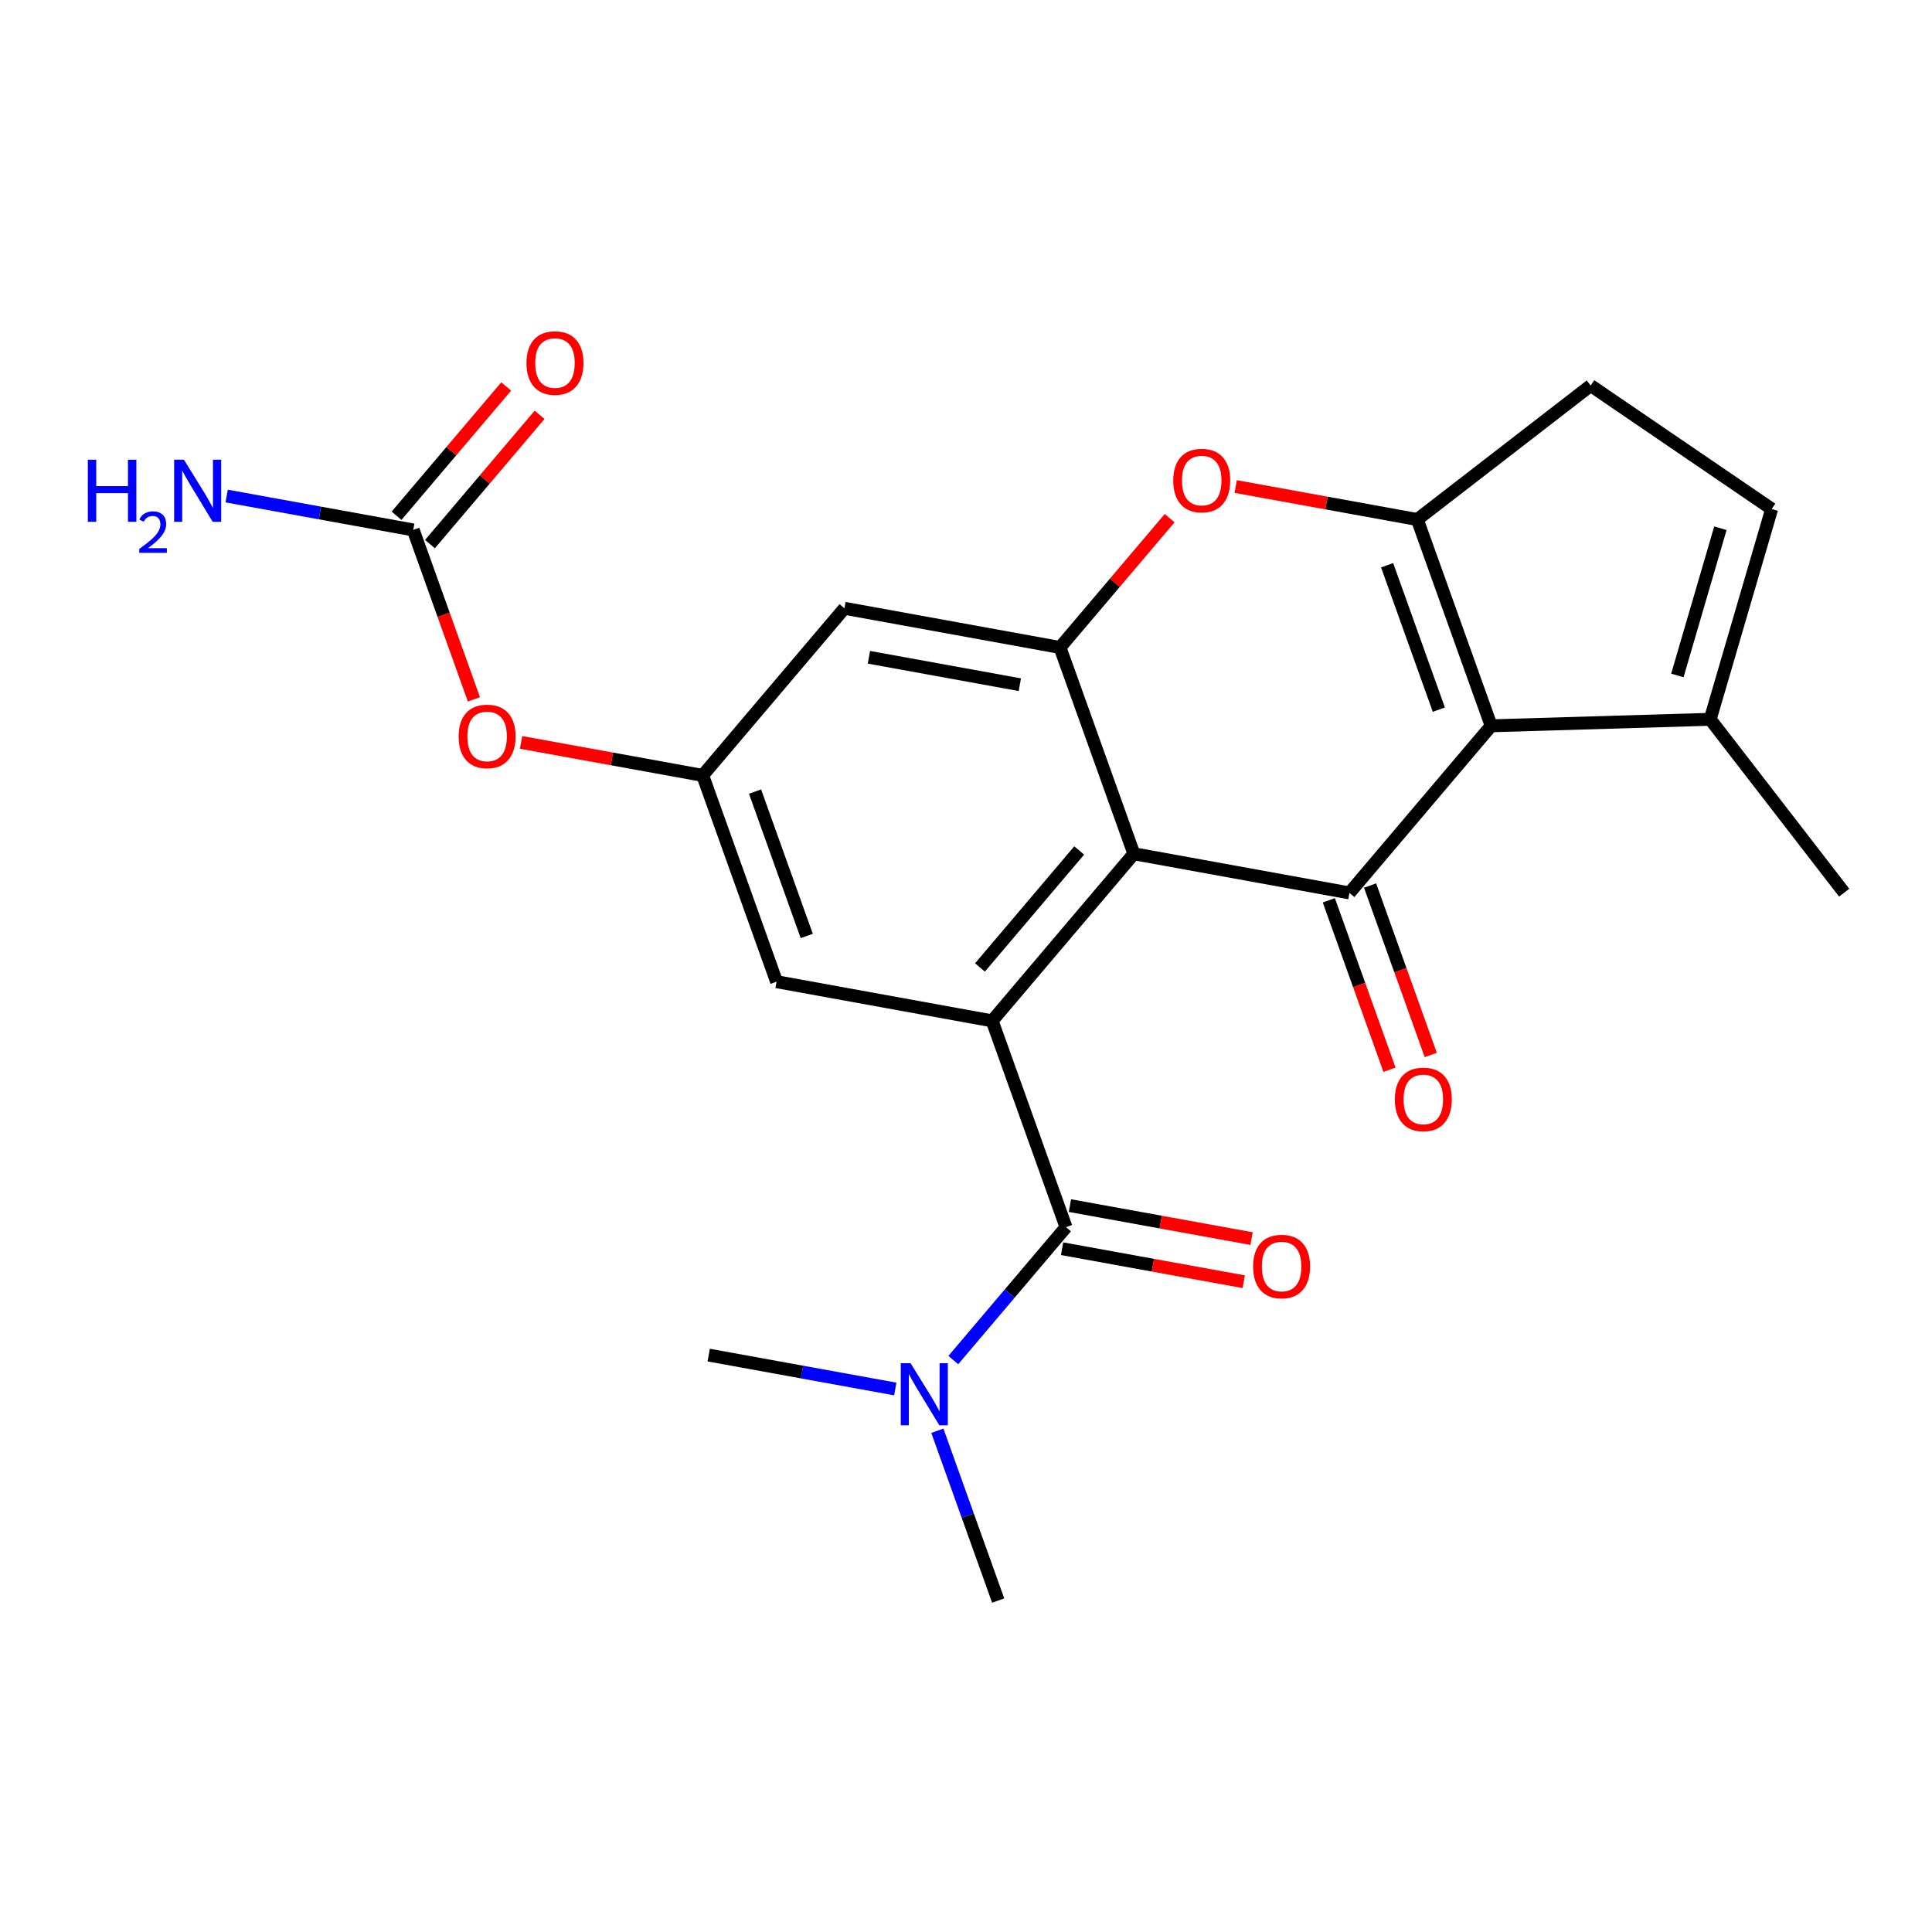 <?xml version='1.0' encoding='iso-8859-1'?>
<svg version='1.1' baseProfile='full'
              xmlns='http://www.w3.org/2000/svg'
                      xmlns:rdkit='http://www.rdkit.org/xml'
                      xmlns:xlink='http://www.w3.org/1999/xlink'
                  xml:space='preserve'
width='300px' height='300px' viewBox='0 0 300 300'>
<!-- END OF HEADER -->
<rect style='opacity:1.0;fill:#FFFFFF;stroke:none' width='300' height='300' x='0' y='0'> </rect>
<rect style='opacity:1.0;fill:#FFFFFF;stroke:none' width='300' height='300' x='0' y='0'> </rect>
<path class='bond-0 atom-0 atom-1' d='M 286.364,138.613 L 265.557,111.693' style='fill:none;fill-rule:evenodd;stroke:#000000;stroke-width:2.0px;stroke-linecap:butt;stroke-linejoin:miter;stroke-opacity:1' />
<path class='bond-1 atom-1 atom-2' d='M 265.557,111.693 L 275.105,79.036' style='fill:none;fill-rule:evenodd;stroke:#000000;stroke-width:2.0px;stroke-linecap:butt;stroke-linejoin:miter;stroke-opacity:1' />
<path class='bond-1 atom-1 atom-2' d='M 260.458,104.885 L 267.142,82.025' style='fill:none;fill-rule:evenodd;stroke:#000000;stroke-width:2.0px;stroke-linecap:butt;stroke-linejoin:miter;stroke-opacity:1' />
<path class='bond-23 atom-23 atom-1' d='M 231.548,112.703 L 265.557,111.693' style='fill:none;fill-rule:evenodd;stroke:#000000;stroke-width:2.0px;stroke-linecap:butt;stroke-linejoin:miter;stroke-opacity:1' />
<path class='bond-2 atom-2 atom-3' d='M 275.105,79.036 L 246.998,59.864' style='fill:none;fill-rule:evenodd;stroke:#000000;stroke-width:2.0px;stroke-linecap:butt;stroke-linejoin:miter;stroke-opacity:1' />
<path class='bond-3 atom-3 atom-4' d='M 246.998,59.864 L 220.078,80.671' style='fill:none;fill-rule:evenodd;stroke:#000000;stroke-width:2.0px;stroke-linecap:butt;stroke-linejoin:miter;stroke-opacity:1' />
<path class='bond-4 atom-4 atom-5' d='M 220.078,80.671 L 205.977,78.109' style='fill:none;fill-rule:evenodd;stroke:#000000;stroke-width:2.0px;stroke-linecap:butt;stroke-linejoin:miter;stroke-opacity:1' />
<path class='bond-4 atom-4 atom-5' d='M 205.977,78.109 L 191.876,75.546' style='fill:none;fill-rule:evenodd;stroke:#FF0000;stroke-width:2.0px;stroke-linecap:butt;stroke-linejoin:miter;stroke-opacity:1' />
<path class='bond-24 atom-23 atom-4' d='M 231.548,112.703 L 220.078,80.671' style='fill:none;fill-rule:evenodd;stroke:#000000;stroke-width:2.0px;stroke-linecap:butt;stroke-linejoin:miter;stroke-opacity:1' />
<path class='bond-24 atom-23 atom-4' d='M 223.421,110.192 L 215.392,87.77' style='fill:none;fill-rule:evenodd;stroke:#000000;stroke-width:2.0px;stroke-linecap:butt;stroke-linejoin:miter;stroke-opacity:1' />
<path class='bond-5 atom-5 atom-6' d='M 181.622,80.46 L 173.109,90.499' style='fill:none;fill-rule:evenodd;stroke:#FF0000;stroke-width:2.0px;stroke-linecap:butt;stroke-linejoin:miter;stroke-opacity:1' />
<path class='bond-5 atom-5 atom-6' d='M 173.109,90.499 L 164.596,100.537' style='fill:none;fill-rule:evenodd;stroke:#000000;stroke-width:2.0px;stroke-linecap:butt;stroke-linejoin:miter;stroke-opacity:1' />
<path class='bond-6 atom-6 atom-7' d='M 164.596,100.537 L 131.121,94.454' style='fill:none;fill-rule:evenodd;stroke:#000000;stroke-width:2.0px;stroke-linecap:butt;stroke-linejoin:miter;stroke-opacity:1' />
<path class='bond-6 atom-6 atom-7' d='M 158.358,106.32 L 134.925,102.062' style='fill:none;fill-rule:evenodd;stroke:#000000;stroke-width:2.0px;stroke-linecap:butt;stroke-linejoin:miter;stroke-opacity:1' />
<path class='bond-25 atom-20 atom-6' d='M 176.066,132.57 L 164.596,100.537' style='fill:none;fill-rule:evenodd;stroke:#000000;stroke-width:2.0px;stroke-linecap:butt;stroke-linejoin:miter;stroke-opacity:1' />
<path class='bond-7 atom-7 atom-8' d='M 131.121,94.454 L 109.115,120.404' style='fill:none;fill-rule:evenodd;stroke:#000000;stroke-width:2.0px;stroke-linecap:butt;stroke-linejoin:miter;stroke-opacity:1' />
<path class='bond-8 atom-8 atom-9' d='M 109.115,120.404 L 95.014,117.842' style='fill:none;fill-rule:evenodd;stroke:#000000;stroke-width:2.0px;stroke-linecap:butt;stroke-linejoin:miter;stroke-opacity:1' />
<path class='bond-8 atom-8 atom-9' d='M 95.014,117.842 L 80.913,115.279' style='fill:none;fill-rule:evenodd;stroke:#FF0000;stroke-width:2.0px;stroke-linecap:butt;stroke-linejoin:miter;stroke-opacity:1' />
<path class='bond-12 atom-8 atom-13' d='M 109.115,120.404 L 120.585,152.436' style='fill:none;fill-rule:evenodd;stroke:#000000;stroke-width:2.0px;stroke-linecap:butt;stroke-linejoin:miter;stroke-opacity:1' />
<path class='bond-12 atom-8 atom-13' d='M 117.242,122.915 L 125.271,145.337' style='fill:none;fill-rule:evenodd;stroke:#000000;stroke-width:2.0px;stroke-linecap:butt;stroke-linejoin:miter;stroke-opacity:1' />
<path class='bond-9 atom-9 atom-10' d='M 73.59,108.598 L 68.88,95.444' style='fill:none;fill-rule:evenodd;stroke:#FF0000;stroke-width:2.0px;stroke-linecap:butt;stroke-linejoin:miter;stroke-opacity:1' />
<path class='bond-9 atom-9 atom-10' d='M 68.88,95.444 L 64.169,82.289' style='fill:none;fill-rule:evenodd;stroke:#000000;stroke-width:2.0px;stroke-linecap:butt;stroke-linejoin:miter;stroke-opacity:1' />
<path class='bond-10 atom-10 atom-11' d='M 64.169,82.289 L 49.684,79.657' style='fill:none;fill-rule:evenodd;stroke:#000000;stroke-width:2.0px;stroke-linecap:butt;stroke-linejoin:miter;stroke-opacity:1' />
<path class='bond-10 atom-10 atom-11' d='M 49.684,79.657 L 35.198,77.025' style='fill:none;fill-rule:evenodd;stroke:#0000FF;stroke-width:2.0px;stroke-linecap:butt;stroke-linejoin:miter;stroke-opacity:1' />
<path class='bond-11 atom-10 atom-12' d='M 66.764,84.489 L 75.277,74.451' style='fill:none;fill-rule:evenodd;stroke:#000000;stroke-width:2.0px;stroke-linecap:butt;stroke-linejoin:miter;stroke-opacity:1' />
<path class='bond-11 atom-10 atom-12' d='M 75.277,74.451 L 83.79,64.412' style='fill:none;fill-rule:evenodd;stroke:#FF0000;stroke-width:2.0px;stroke-linecap:butt;stroke-linejoin:miter;stroke-opacity:1' />
<path class='bond-11 atom-10 atom-12' d='M 61.574,80.088 L 70.087,70.05' style='fill:none;fill-rule:evenodd;stroke:#000000;stroke-width:2.0px;stroke-linecap:butt;stroke-linejoin:miter;stroke-opacity:1' />
<path class='bond-11 atom-10 atom-12' d='M 70.087,70.05 L 78.6,60.011' style='fill:none;fill-rule:evenodd;stroke:#FF0000;stroke-width:2.0px;stroke-linecap:butt;stroke-linejoin:miter;stroke-opacity:1' />
<path class='bond-13 atom-13 atom-14' d='M 120.585,152.436 L 154.061,158.519' style='fill:none;fill-rule:evenodd;stroke:#000000;stroke-width:2.0px;stroke-linecap:butt;stroke-linejoin:miter;stroke-opacity:1' />
<path class='bond-14 atom-14 atom-15' d='M 154.061,158.519 L 165.53,190.551' style='fill:none;fill-rule:evenodd;stroke:#000000;stroke-width:2.0px;stroke-linecap:butt;stroke-linejoin:miter;stroke-opacity:1' />
<path class='bond-19 atom-14 atom-20' d='M 154.061,158.519 L 176.066,132.57' style='fill:none;fill-rule:evenodd;stroke:#000000;stroke-width:2.0px;stroke-linecap:butt;stroke-linejoin:miter;stroke-opacity:1' />
<path class='bond-19 atom-14 atom-20' d='M 152.171,150.225 L 167.576,132.061' style='fill:none;fill-rule:evenodd;stroke:#000000;stroke-width:2.0px;stroke-linecap:butt;stroke-linejoin:miter;stroke-opacity:1' />
<path class='bond-15 atom-15 atom-16' d='M 164.922,193.899 L 179.023,196.461' style='fill:none;fill-rule:evenodd;stroke:#000000;stroke-width:2.0px;stroke-linecap:butt;stroke-linejoin:miter;stroke-opacity:1' />
<path class='bond-15 atom-15 atom-16' d='M 179.023,196.461 L 193.124,199.023' style='fill:none;fill-rule:evenodd;stroke:#FF0000;stroke-width:2.0px;stroke-linecap:butt;stroke-linejoin:miter;stroke-opacity:1' />
<path class='bond-15 atom-15 atom-16' d='M 166.139,187.204 L 180.24,189.766' style='fill:none;fill-rule:evenodd;stroke:#000000;stroke-width:2.0px;stroke-linecap:butt;stroke-linejoin:miter;stroke-opacity:1' />
<path class='bond-15 atom-15 atom-16' d='M 180.24,189.766 L 194.341,192.328' style='fill:none;fill-rule:evenodd;stroke:#FF0000;stroke-width:2.0px;stroke-linecap:butt;stroke-linejoin:miter;stroke-opacity:1' />
<path class='bond-16 atom-15 atom-17' d='M 165.53,190.551 L 156.78,200.87' style='fill:none;fill-rule:evenodd;stroke:#000000;stroke-width:2.0px;stroke-linecap:butt;stroke-linejoin:miter;stroke-opacity:1' />
<path class='bond-16 atom-15 atom-17' d='M 156.78,200.87 L 148.029,211.188' style='fill:none;fill-rule:evenodd;stroke:#0000FF;stroke-width:2.0px;stroke-linecap:butt;stroke-linejoin:miter;stroke-opacity:1' />
<path class='bond-17 atom-17 atom-18' d='M 145.554,222.169 L 150.275,235.351' style='fill:none;fill-rule:evenodd;stroke:#0000FF;stroke-width:2.0px;stroke-linecap:butt;stroke-linejoin:miter;stroke-opacity:1' />
<path class='bond-17 atom-17 atom-18' d='M 150.275,235.351 L 154.995,248.533' style='fill:none;fill-rule:evenodd;stroke:#000000;stroke-width:2.0px;stroke-linecap:butt;stroke-linejoin:miter;stroke-opacity:1' />
<path class='bond-18 atom-17 atom-19' d='M 139.02,215.682 L 124.535,213.05' style='fill:none;fill-rule:evenodd;stroke:#0000FF;stroke-width:2.0px;stroke-linecap:butt;stroke-linejoin:miter;stroke-opacity:1' />
<path class='bond-18 atom-17 atom-19' d='M 124.535,213.05 L 110.049,210.418' style='fill:none;fill-rule:evenodd;stroke:#000000;stroke-width:2.0px;stroke-linecap:butt;stroke-linejoin:miter;stroke-opacity:1' />
<path class='bond-20 atom-20 atom-21' d='M 176.066,132.57 L 209.542,138.652' style='fill:none;fill-rule:evenodd;stroke:#000000;stroke-width:2.0px;stroke-linecap:butt;stroke-linejoin:miter;stroke-opacity:1' />
<path class='bond-21 atom-21 atom-22' d='M 206.339,139.799 L 211.049,152.954' style='fill:none;fill-rule:evenodd;stroke:#000000;stroke-width:2.0px;stroke-linecap:butt;stroke-linejoin:miter;stroke-opacity:1' />
<path class='bond-21 atom-21 atom-22' d='M 211.049,152.954 L 215.759,166.109' style='fill:none;fill-rule:evenodd;stroke:#FF0000;stroke-width:2.0px;stroke-linecap:butt;stroke-linejoin:miter;stroke-opacity:1' />
<path class='bond-21 atom-21 atom-22' d='M 212.745,137.505 L 217.456,150.66' style='fill:none;fill-rule:evenodd;stroke:#000000;stroke-width:2.0px;stroke-linecap:butt;stroke-linejoin:miter;stroke-opacity:1' />
<path class='bond-21 atom-21 atom-22' d='M 217.456,150.66 L 222.166,163.815' style='fill:none;fill-rule:evenodd;stroke:#FF0000;stroke-width:2.0px;stroke-linecap:butt;stroke-linejoin:miter;stroke-opacity:1' />
<path class='bond-22 atom-21 atom-23' d='M 209.542,138.652 L 231.548,112.703' style='fill:none;fill-rule:evenodd;stroke:#000000;stroke-width:2.0px;stroke-linecap:butt;stroke-linejoin:miter;stroke-opacity:1' />
<path  class='atom-5' d='M 182.179 74.615
Q 182.179 72.302, 183.322 71.009
Q 184.465 69.716, 186.602 69.716
Q 188.739 69.716, 189.882 71.009
Q 191.025 72.302, 191.025 74.615
Q 191.025 76.956, 189.868 78.29
Q 188.712 79.61, 186.602 79.61
Q 184.479 79.61, 183.322 78.29
Q 182.179 76.97, 182.179 74.615
M 186.602 78.521
Q 188.072 78.521, 188.861 77.541
Q 189.664 76.548, 189.664 74.615
Q 189.664 72.723, 188.861 71.771
Q 188.072 70.805, 186.602 70.805
Q 185.132 70.805, 184.329 71.757
Q 183.54 72.71, 183.54 74.615
Q 183.54 76.561, 184.329 77.541
Q 185.132 78.521, 186.602 78.521
' fill='#FF0000'/>
<path  class='atom-9' d='M 71.216 114.348
Q 71.216 112.035, 72.359 110.742
Q 73.502 109.449, 75.639 109.449
Q 77.776 109.449, 78.919 110.742
Q 80.062 112.035, 80.062 114.348
Q 80.062 116.689, 78.905 118.023
Q 77.749 119.343, 75.639 119.343
Q 73.516 119.343, 72.359 118.023
Q 71.216 116.703, 71.216 114.348
M 75.639 118.254
Q 77.109 118.254, 77.898 117.274
Q 78.701 116.281, 78.701 114.348
Q 78.701 112.457, 77.898 111.504
Q 77.109 110.538, 75.639 110.538
Q 74.169 110.538, 73.366 111.49
Q 72.577 112.443, 72.577 114.348
Q 72.577 116.294, 73.366 117.274
Q 74.169 118.254, 75.639 118.254
' fill='#FF0000'/>
<path  class='atom-11' d='M 13.636 71.388
L 14.943 71.388
L 14.943 75.485
L 19.869 75.485
L 19.869 71.388
L 21.176 71.388
L 21.176 81.024
L 19.869 81.024
L 19.869 76.573
L 14.943 76.573
L 14.943 81.024
L 13.636 81.024
L 13.636 71.388
' fill='#0000FF'/>
<path  class='atom-11' d='M 21.643 80.686
Q 21.877 80.084, 22.434 79.752
Q 22.991 79.41, 23.763 79.41
Q 24.724 79.41, 25.263 79.931
Q 25.802 80.452, 25.802 81.377
Q 25.802 82.32, 25.101 83.201
Q 24.41 84.081, 22.973 85.123
L 25.91 85.123
L 25.91 85.842
L 21.625 85.842
L 21.625 85.24
Q 22.811 84.395, 23.512 83.767
Q 24.221 83.138, 24.562 82.572
Q 24.904 82.006, 24.904 81.422
Q 24.904 80.811, 24.598 80.47
Q 24.293 80.129, 23.763 80.129
Q 23.251 80.129, 22.91 80.335
Q 22.568 80.542, 22.326 81
L 21.643 80.686
' fill='#0000FF'/>
<path  class='atom-11' d='M 28.564 71.388
L 31.721 76.492
Q 32.034 76.995, 32.538 77.907
Q 33.041 78.819, 33.068 78.874
L 33.068 71.388
L 34.348 71.388
L 34.348 81.024
L 33.028 81.024
L 29.639 75.444
Q 29.244 74.791, 28.822 74.042
Q 28.414 73.294, 28.291 73.062
L 28.291 81.024
L 27.039 81.024
L 27.039 71.388
L 28.564 71.388
' fill='#0000FF'/>
<path  class='atom-12' d='M 81.752 56.367
Q 81.752 54.053, 82.895 52.76
Q 84.038 51.467, 86.175 51.467
Q 88.312 51.467, 89.455 52.76
Q 90.598 54.053, 90.598 56.367
Q 90.598 58.708, 89.441 60.041
Q 88.284 61.361, 86.175 61.361
Q 84.052 61.361, 82.895 60.041
Q 81.752 58.721, 81.752 56.367
M 86.175 60.273
Q 87.645 60.273, 88.434 59.293
Q 89.237 58.299, 89.237 56.367
Q 89.237 54.475, 88.434 53.522
Q 87.645 52.556, 86.175 52.556
Q 84.705 52.556, 83.902 53.509
Q 83.113 54.461, 83.113 56.367
Q 83.113 58.313, 83.902 59.293
Q 84.705 60.273, 86.175 60.273
' fill='#FF0000'/>
<path  class='atom-16' d='M 194.583 196.661
Q 194.583 194.348, 195.726 193.055
Q 196.869 191.762, 199.006 191.762
Q 201.143 191.762, 202.286 193.055
Q 203.429 194.348, 203.429 196.661
Q 203.429 199.002, 202.272 200.336
Q 201.116 201.656, 199.006 201.656
Q 196.883 201.656, 195.726 200.336
Q 194.583 199.016, 194.583 196.661
M 199.006 200.567
Q 200.476 200.567, 201.265 199.587
Q 202.068 198.594, 202.068 196.661
Q 202.068 194.769, 201.265 193.817
Q 200.476 192.851, 199.006 192.851
Q 197.536 192.851, 196.733 193.803
Q 195.944 194.756, 195.944 196.661
Q 195.944 198.607, 196.733 199.587
Q 197.536 200.567, 199.006 200.567
' fill='#FF0000'/>
<path  class='atom-17' d='M 141.395 211.683
L 144.552 216.786
Q 144.865 217.29, 145.369 218.202
Q 145.872 219.114, 145.9 219.168
L 145.9 211.683
L 147.179 211.683
L 147.179 221.318
L 145.859 221.318
L 142.47 215.738
Q 142.075 215.085, 141.653 214.337
Q 141.245 213.588, 141.123 213.357
L 141.123 221.318
L 139.871 221.318
L 139.871 211.683
L 141.395 211.683
' fill='#0000FF'/>
<path  class='atom-22' d='M 216.589 170.712
Q 216.589 168.398, 217.732 167.105
Q 218.875 165.812, 221.012 165.812
Q 223.149 165.812, 224.292 167.105
Q 225.435 168.398, 225.435 170.712
Q 225.435 173.053, 224.278 174.386
Q 223.121 175.707, 221.012 175.707
Q 218.889 175.707, 217.732 174.386
Q 216.589 173.066, 216.589 170.712
M 221.012 174.618
Q 222.482 174.618, 223.271 173.638
Q 224.074 172.644, 224.074 170.712
Q 224.074 168.82, 223.271 167.867
Q 222.482 166.901, 221.012 166.901
Q 219.542 166.901, 218.739 167.854
Q 217.95 168.806, 217.95 170.712
Q 217.95 172.658, 218.739 173.638
Q 219.542 174.618, 221.012 174.618
' fill='#FF0000'/>
</svg>

